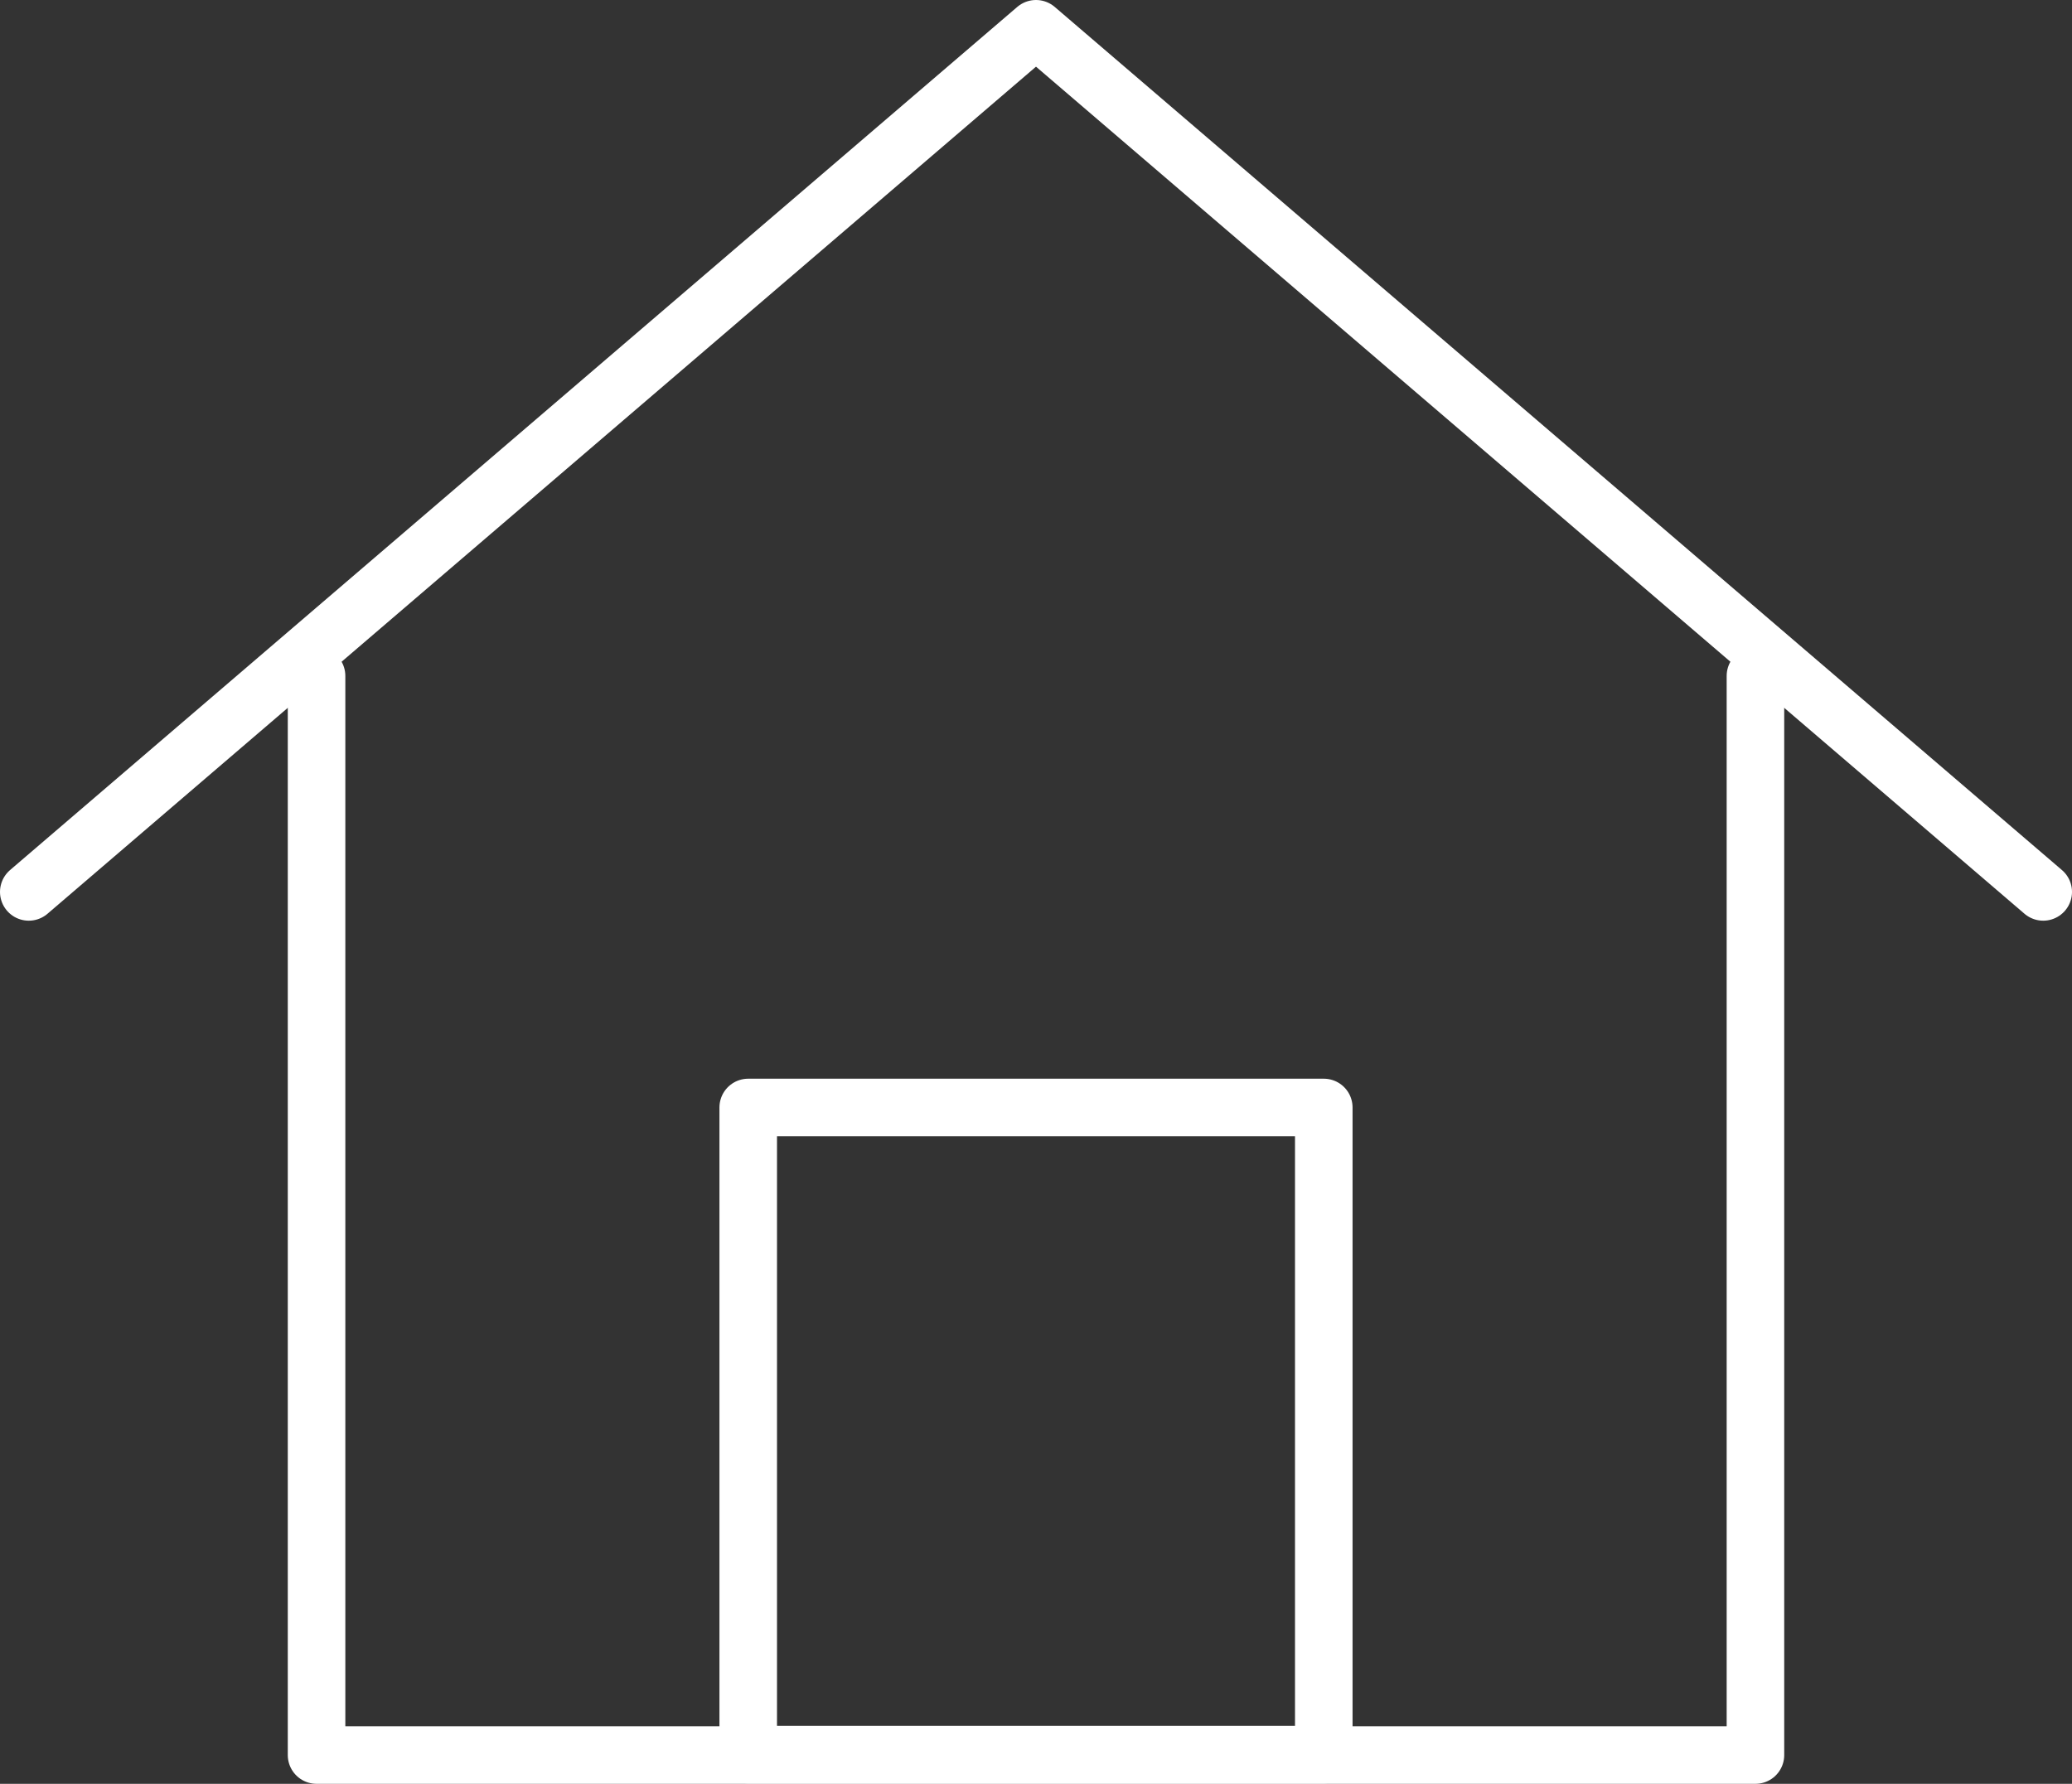 <?xml version="1.0" encoding="UTF-8"?>
<svg xmlns="http://www.w3.org/2000/svg" id="Layer_2" viewBox="0 0 46.8 40.3">
  <rect x="0" y="0" width="46.8" height="40.3" fill="#333333" stroke="none"/>
  <defs>
    <style>.cls-1{fill:none;stroke:#fff;stroke-linecap:round;stroke-linejoin:round;stroke-width:1.3px;}</style>
  </defs>
  <g id="Layer_1-2">
    <path class="cls-1" d="M7.15,15.27v24.38h32.5V15.27"></path>
    <path class="cls-1" d="M46.15,20.15L23.4.65.65,20.15"></path>
    <path class="cls-1" d="M29.9,25.02h-13v14.62h13v-14.62Z"></path>
  </g>
</svg>
